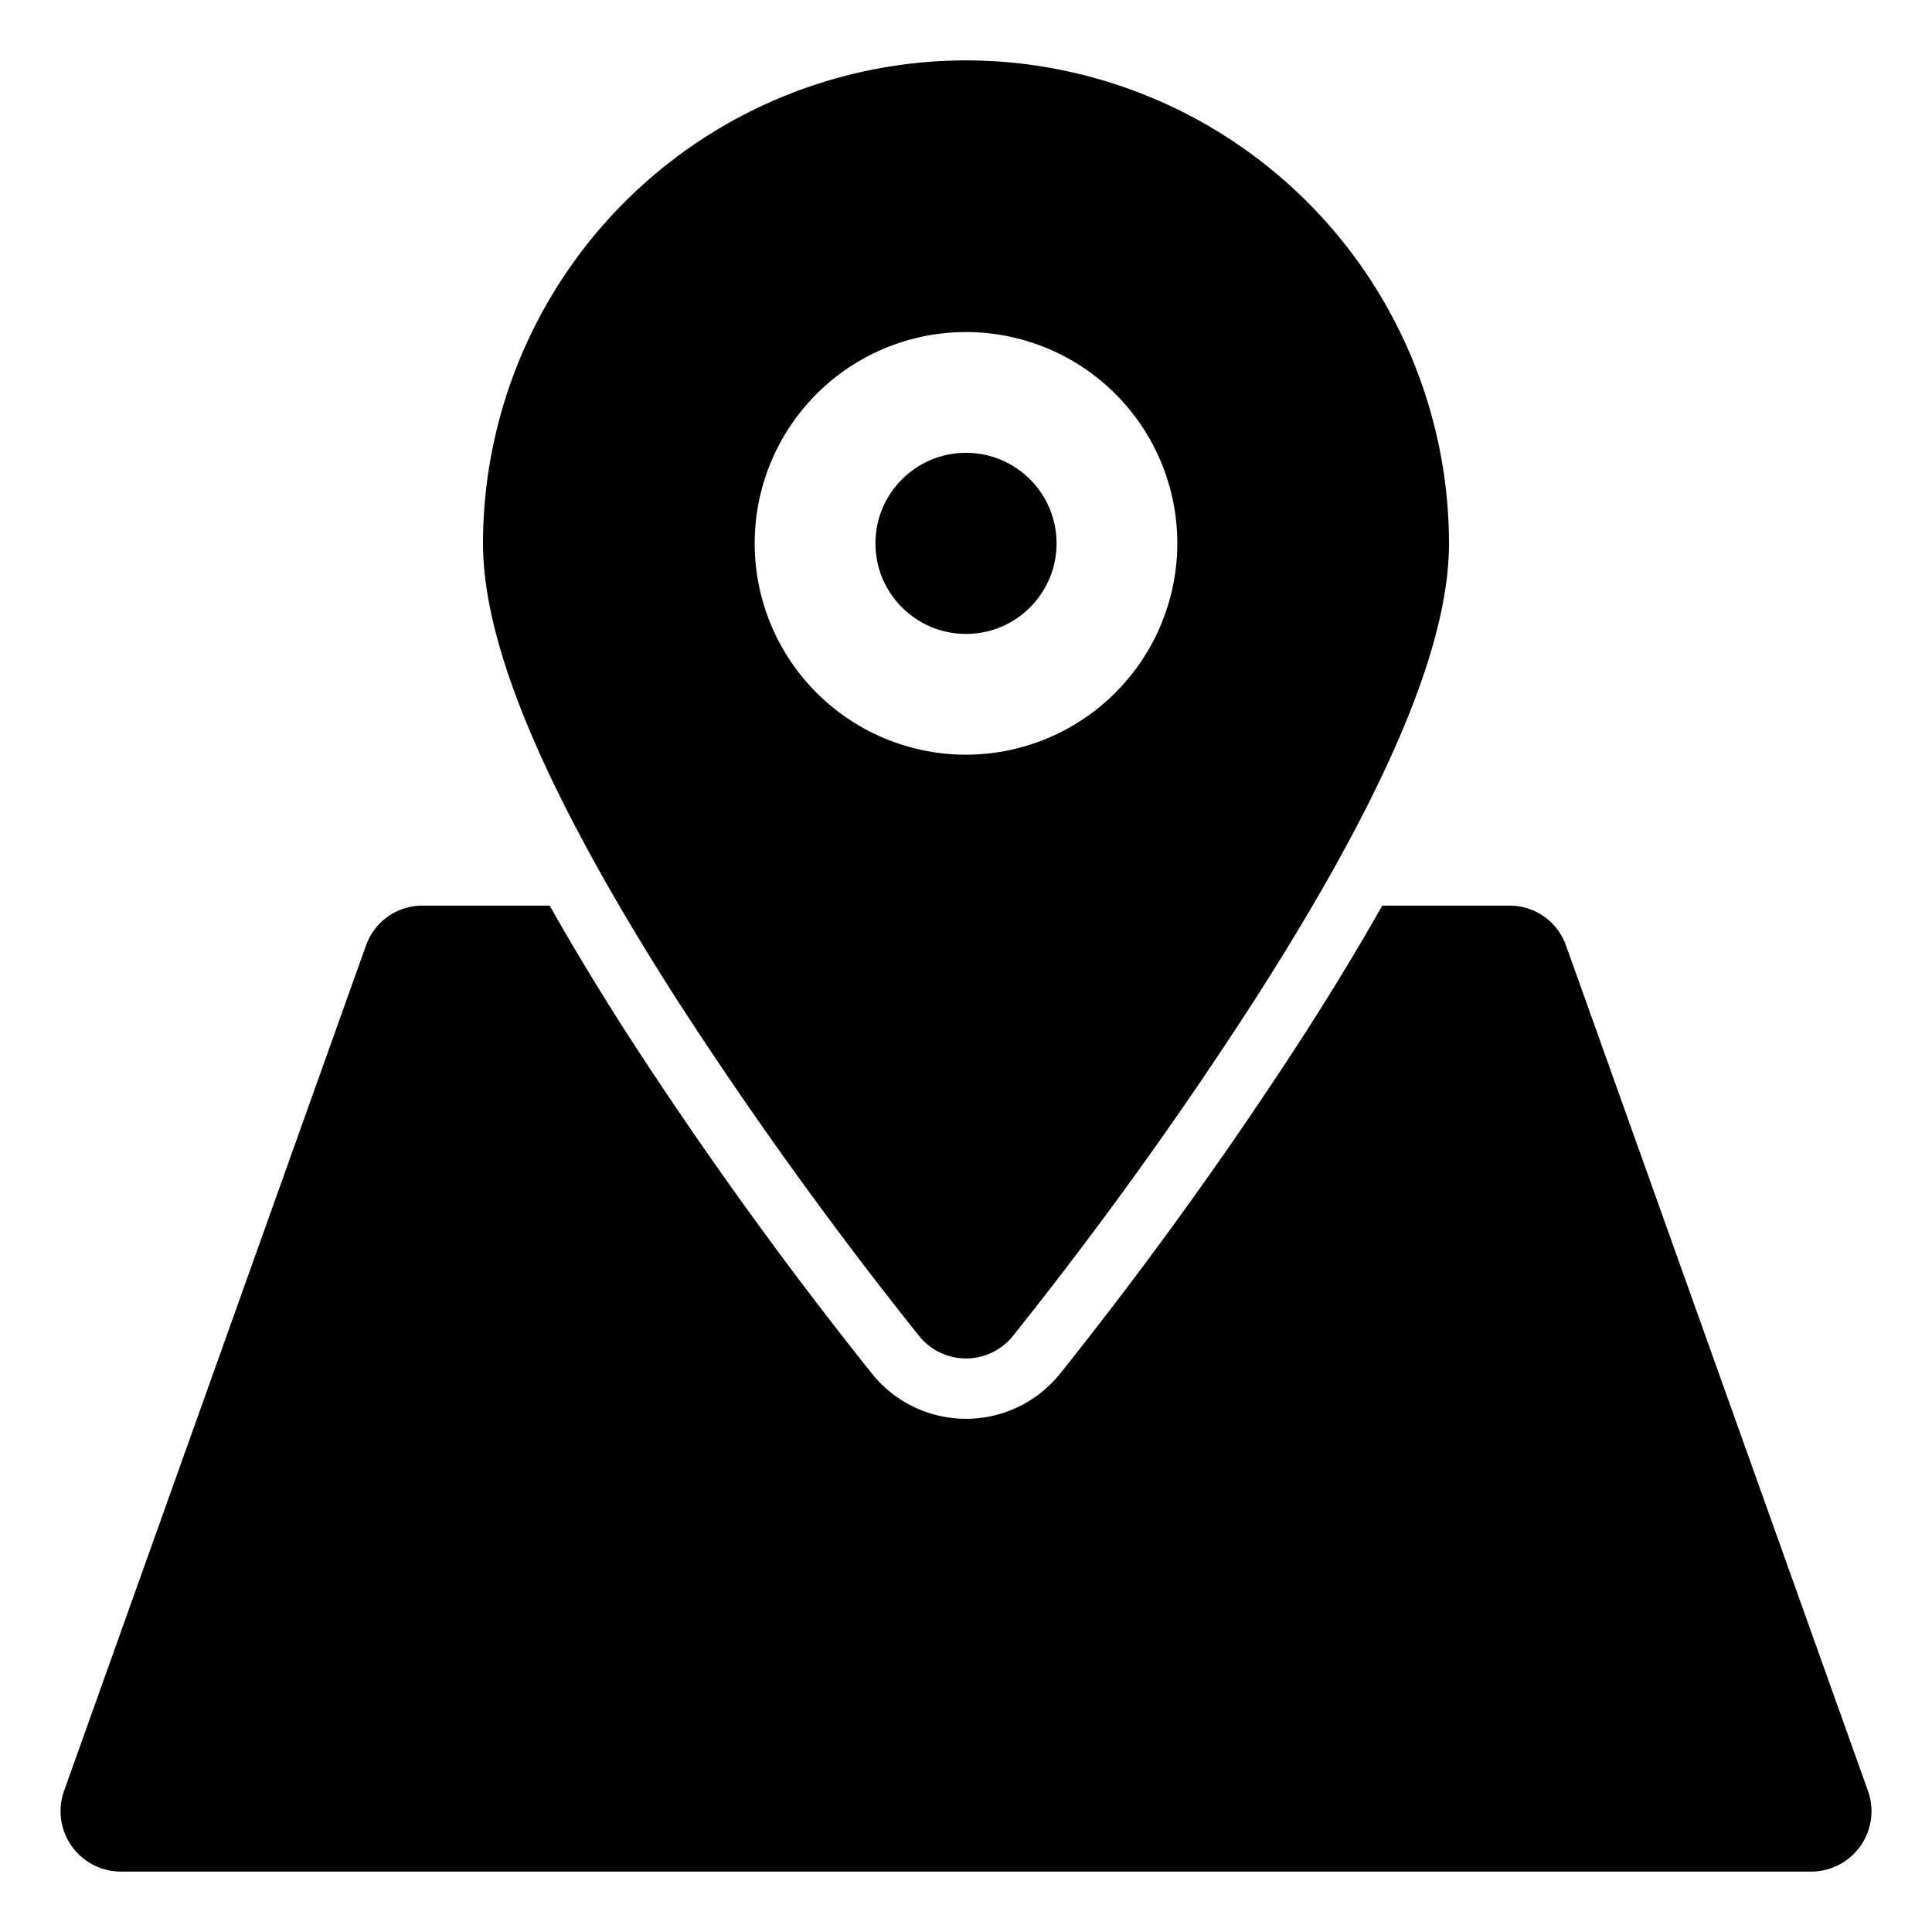<?xml version="1.0" encoding="UTF-8"?>
<svg xmlns="http://www.w3.org/2000/svg" id="Layer_7" height="512" viewBox="0 0 64 64" width="512" data-name="Layer 7">
  <path d="m61.88 59.33-10-28a1.984 1.984 0 0 0 -1.88-1.33h-4.212c-.738 1.306-1.57 2.686-2.512 4.156a137.712 137.712 0 0 1 -8.17 11.361 3.993 3.993 0 0 1 -6.211-.001 139.211 139.211 0 0 1 -8.179-11.36c-.94-1.471-1.771-2.851-2.507-4.157h-4.208a1.984 1.984 0 0 0 -1.88 1.33l-10 28a2.002 2.002 0 0 0 1.88 2.67h56a2.002 2.002 0 0 0 1.88-2.67z"></path>
  <circle cx="32" cy="18" r="3"></circle>
  <path d="m32 2a16.021 16.021 0 0 0 -16 16c0 3.42 2.1 8.35 6.4 15.08a137.328 137.328 0 0 0 8.05 11.18 1.993 1.993 0 0 0 3.1 0 135.828 135.828 0 0 0 8.04-11.18c4.31-6.73 6.41-11.66 6.41-15.08a16.021 16.021 0 0 0 -16-16zm0 23a7 7 0 1 1 7-7 7.008 7.008 0 0 1 -7 7z"></path>
</svg>
